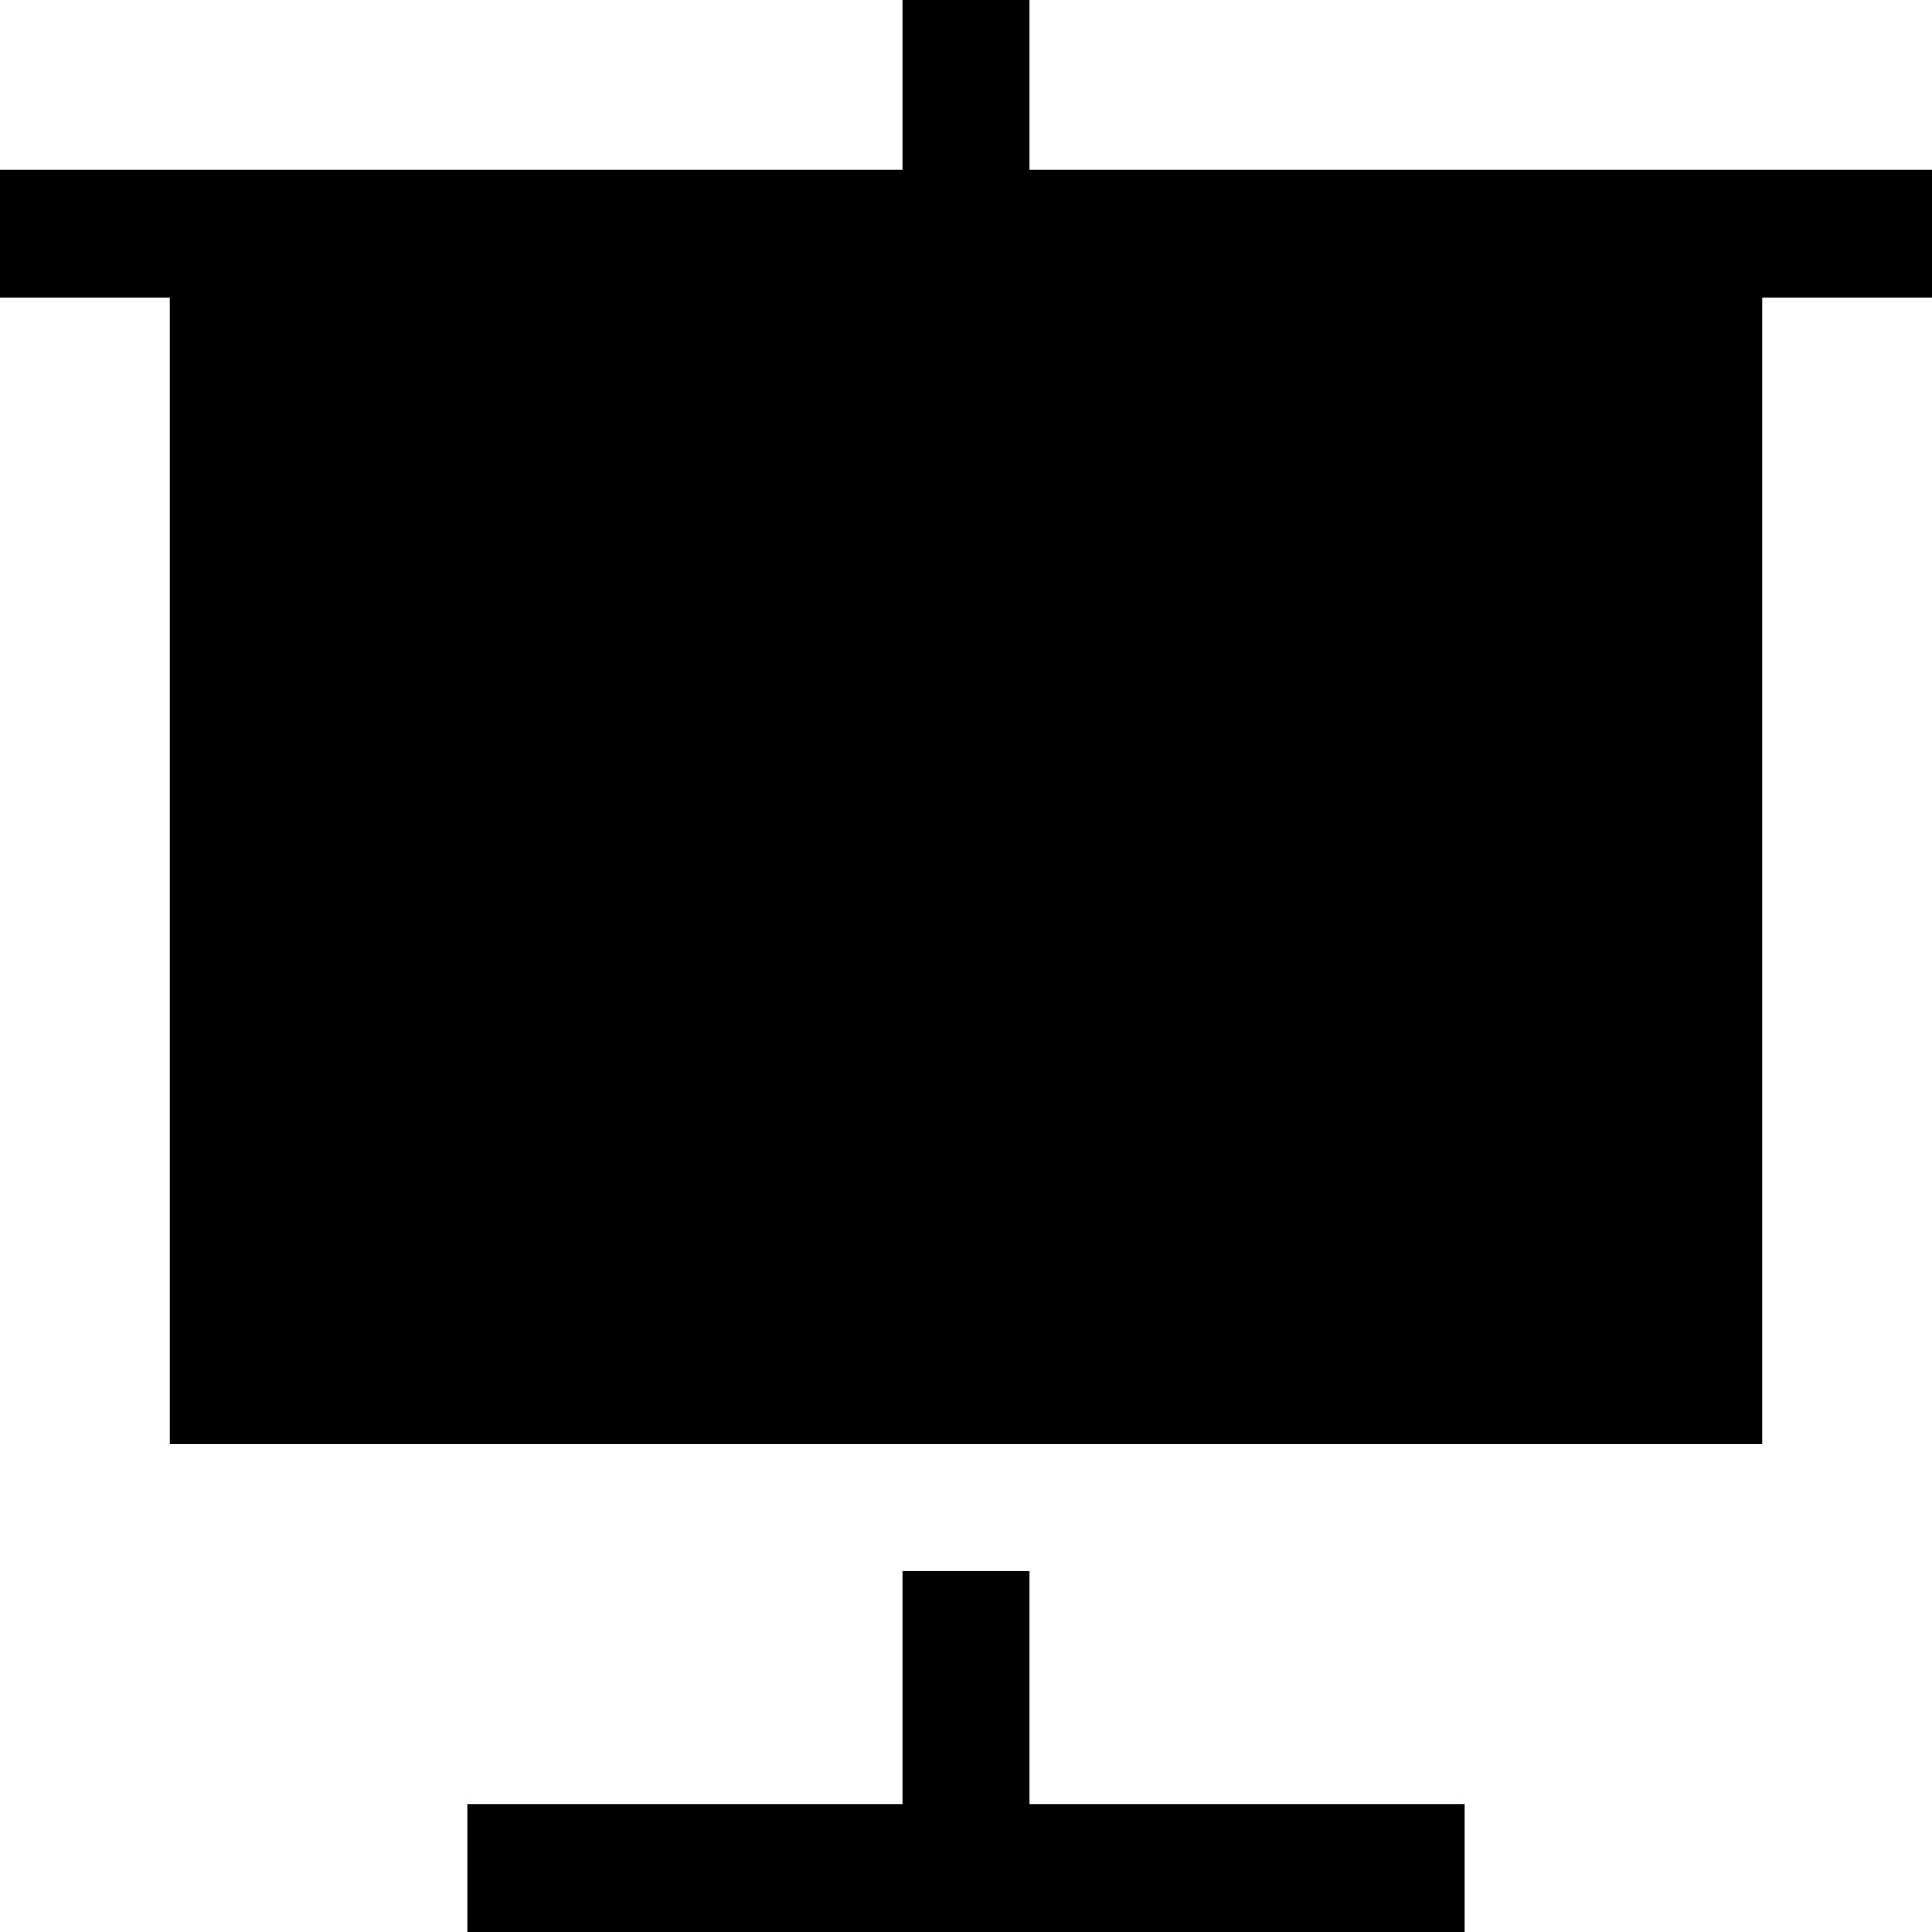 <?xml version="1.0" encoding="iso-8859-1"?>
<!-- Uploaded to: SVG Repo, www.svgrepo.com, Generator: SVG Repo Mixer Tools -->
<svg fill="#000000" height="800px" width="800px" version="1.1" id="Layer_1" xmlns="http://www.w3.org/2000/svg" xmlns:xlink="http://www.w3.org/1999/xlink" 
	 viewBox="0 0 455 455" xml:space="preserve">
<g>
	<polygon points="242.5,370 212.5,370 212.5,425 110,425 110,455 345,455 345,425 242.5,425 	"/>
	<polygon points="455,40 242.5,40 242.5,0 212.5,0 212.5,40 0,40 0,70 40,70 40,340 415,340 415,70 455,70 	"/>
</g>
</svg>